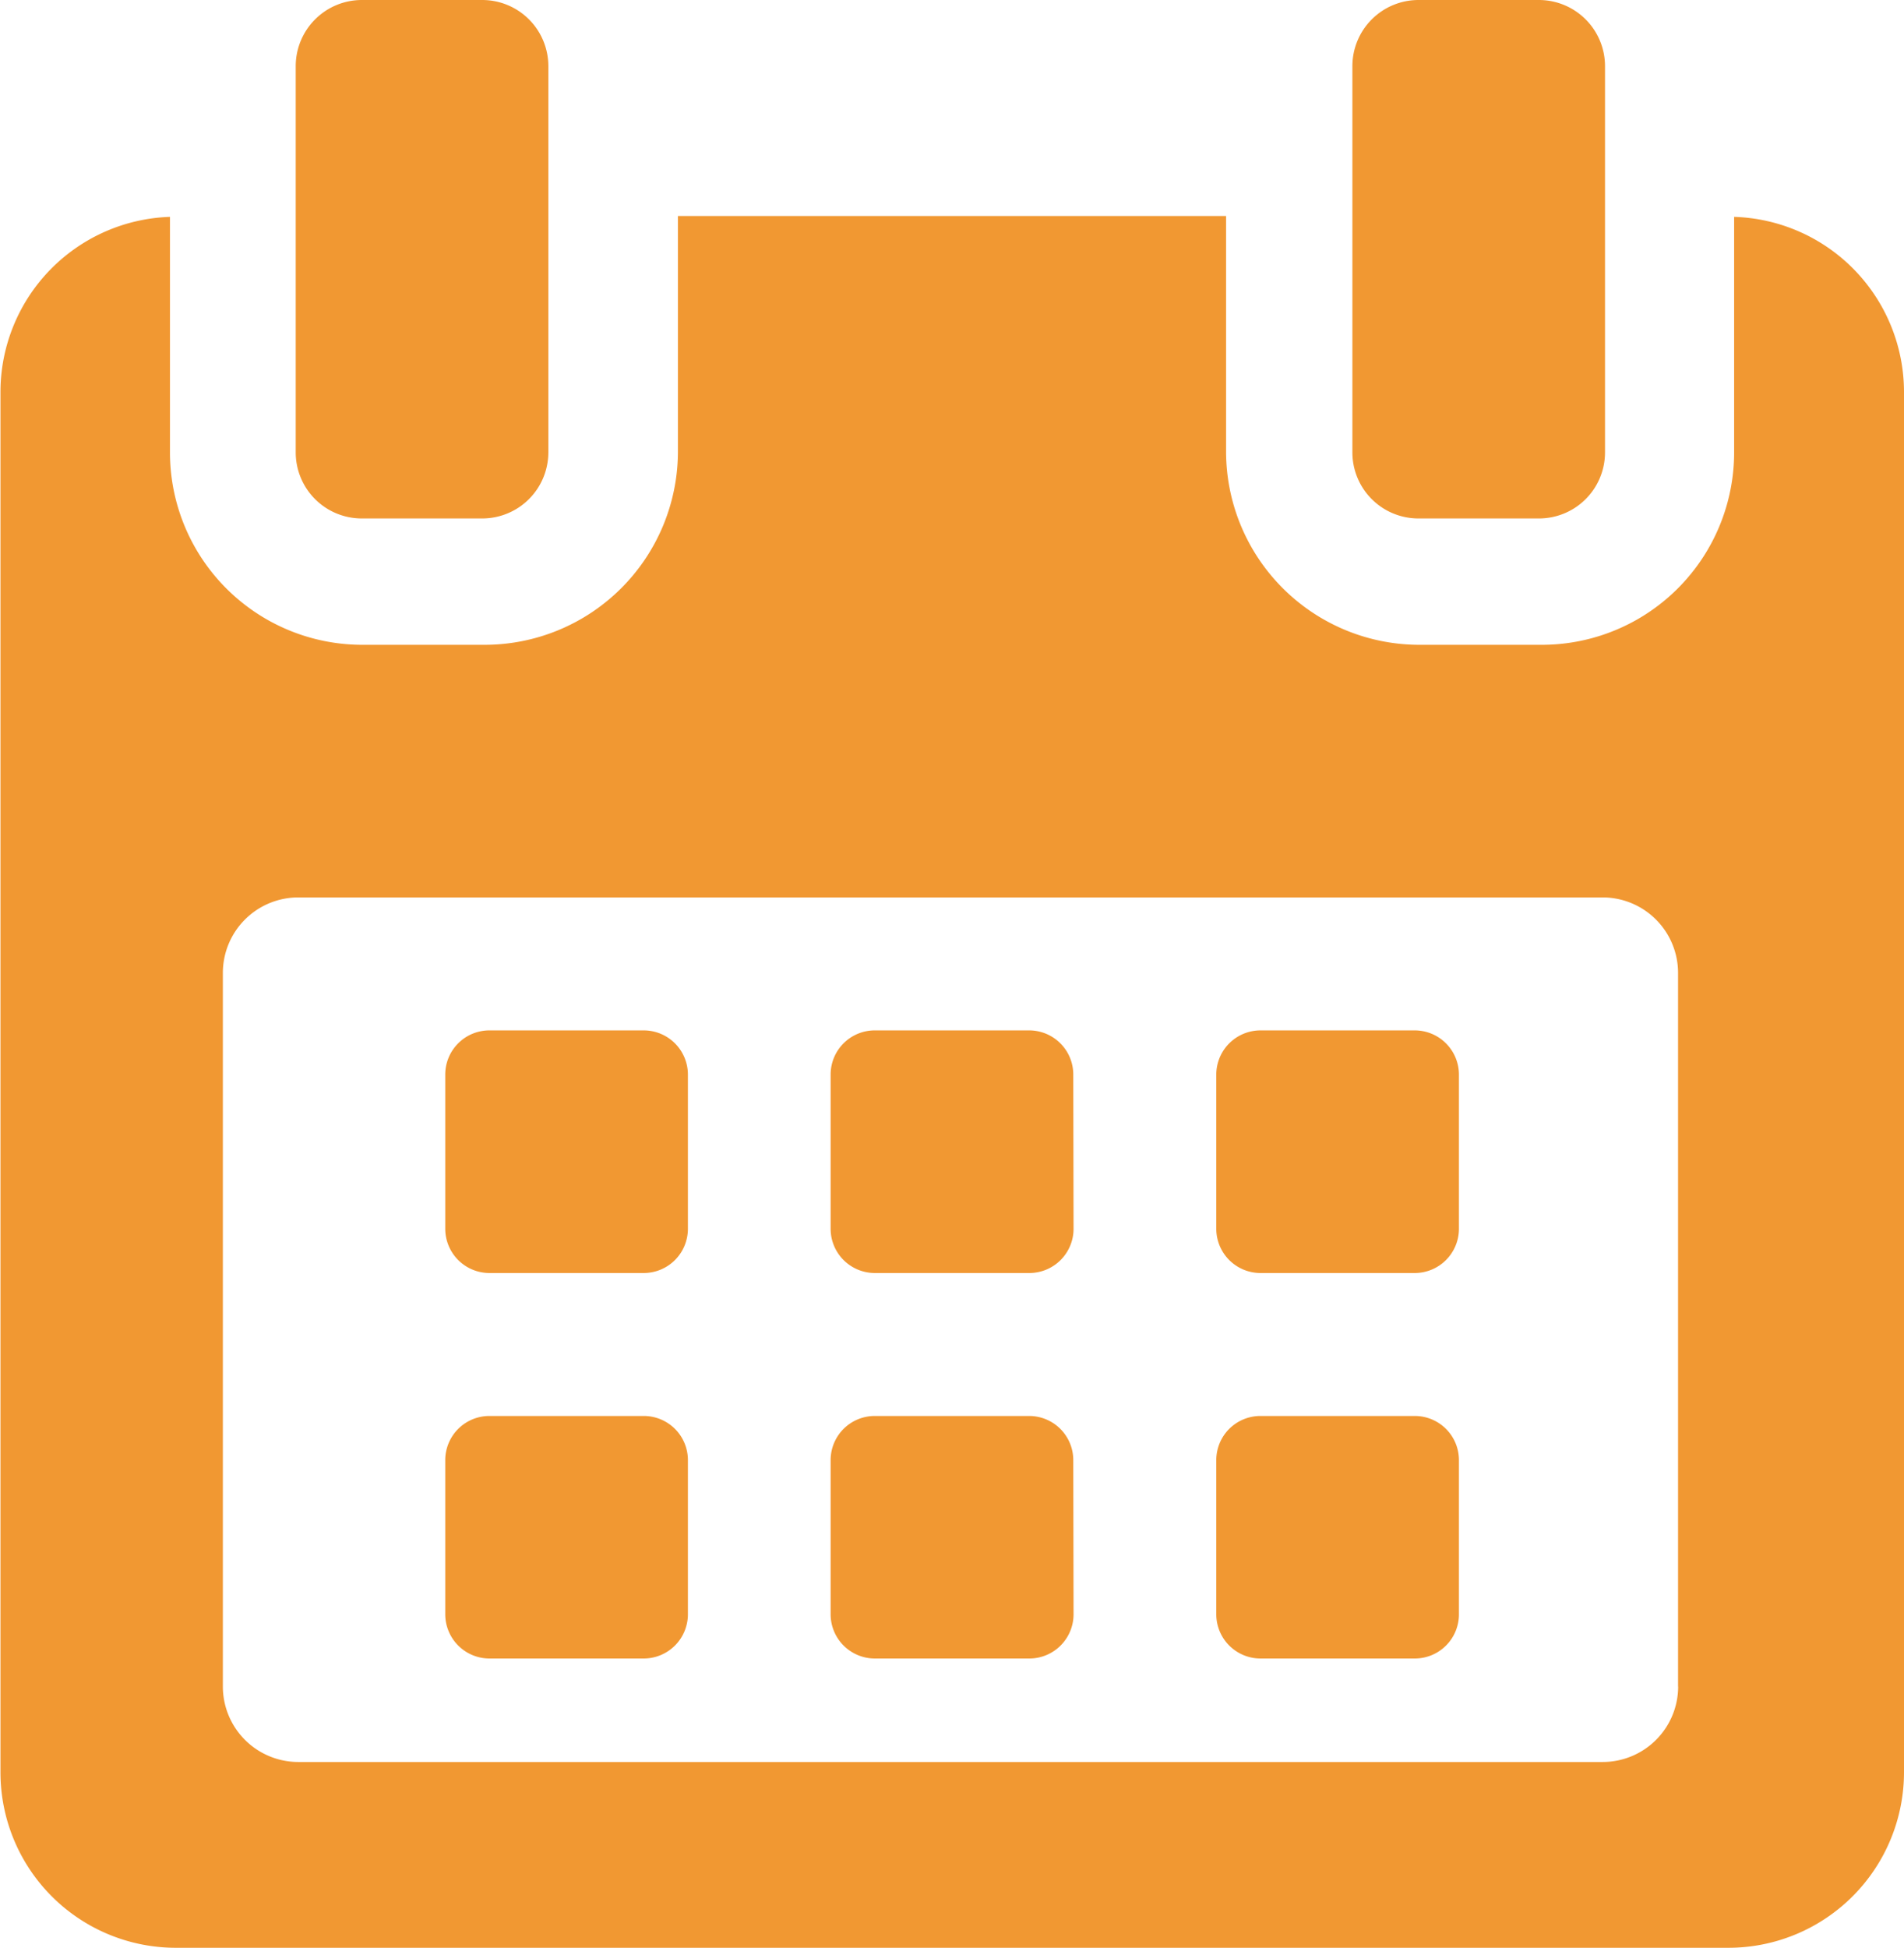 <svg xmlns="http://www.w3.org/2000/svg" width="20.41" height="20.873" viewBox="0 0 20.41 20.873"><defs><style>.a{fill:#f19832;}</style></defs><path class="a" d="M119.636,258.715a.474.474,0,0,0-.474-.473h-1.653a.473.473,0,0,0-.474.473v1.653a.474.474,0,0,0,.474.474h1.653a.474.474,0,0,0,.474-.474v-1.653Z" transform="translate(-112.262 -247.2)"/><path class="a" d="M216.27,258.715a.473.473,0,0,0-.473-.473h-1.654a.473.473,0,0,0-.474.473v1.653a.474.474,0,0,0,.474.474H215.8a.474.474,0,0,0,.473-.474Z" transform="translate(-204.765 -247.2)"/><path class="a" d="M312.9,258.715a.474.474,0,0,0-.474-.473h-1.653a.474.474,0,0,0-.474.473v1.653a.474.474,0,0,0,.474.474h1.653a.474.474,0,0,0,.474-.474Z" transform="translate(-297.261 -247.2)"/><path class="a" d="M119.636,355.349a.473.473,0,0,0-.474-.474h-1.653a.473.473,0,0,0-.474.474V357a.474.474,0,0,0,.474.474h1.653a.474.474,0,0,0,.474-.474v-1.653Z" transform="translate(-112.262 -339.701)"/><path class="a" d="M216.27,355.349a.473.473,0,0,0-.473-.474h-1.654a.473.473,0,0,0-.474.474V357a.474.474,0,0,0,.474.474H215.8a.474.474,0,0,0,.473-.474Z" transform="translate(-204.765 -339.701)"/><path class="a" d="M312.9,355.349a.473.473,0,0,0-.473-.474h-1.654a.473.473,0,0,0-.474.474V357a.474.474,0,0,0,.474.474h1.654A.473.473,0,0,0,312.9,357v-1.653Z" transform="translate(-297.261 -339.701)"/><path class="a" d="M24,54.151v2.525a2.062,2.062,0,0,1-2.067,2.061h-1.3a2.073,2.073,0,0,1-2.079-2.061V54.142H12.678v2.534A2.073,2.073,0,0,1,10.6,58.737h-1.3a2.062,2.062,0,0,1-2.067-2.061V54.151a1.879,1.879,0,0,0-1.817,1.87v14.8A1.88,1.88,0,0,0,7.282,72.7H23.95a1.882,1.882,0,0,0,1.871-1.882v-14.8A1.879,1.879,0,0,0,24,54.151ZM23.4,69.9a.809.809,0,0,1-.809.809H8.607A.809.809,0,0,1,7.8,69.9V62.253a.809.809,0,0,1,.809-.809H22.59a.809.809,0,0,1,.809.809V69.9Z" transform="translate(-5.411 -51.827)"/><path class="a" d="M80.259,5.556h1.29a.709.709,0,0,0,.709-.708V.709A.709.709,0,0,0,81.549,0h-1.29a.709.709,0,0,0-.709.709V4.848A.708.708,0,0,0,80.259,5.556Z" transform="translate(-76.38)"/><path class="a" d="M345.167,5.556h1.29a.708.708,0,0,0,.709-.708V.709A.709.709,0,0,0,346.457,0h-1.29a.709.709,0,0,0-.709.709V4.848A.708.708,0,0,0,345.167,5.556Z" transform="translate(-329.961)"/></svg>